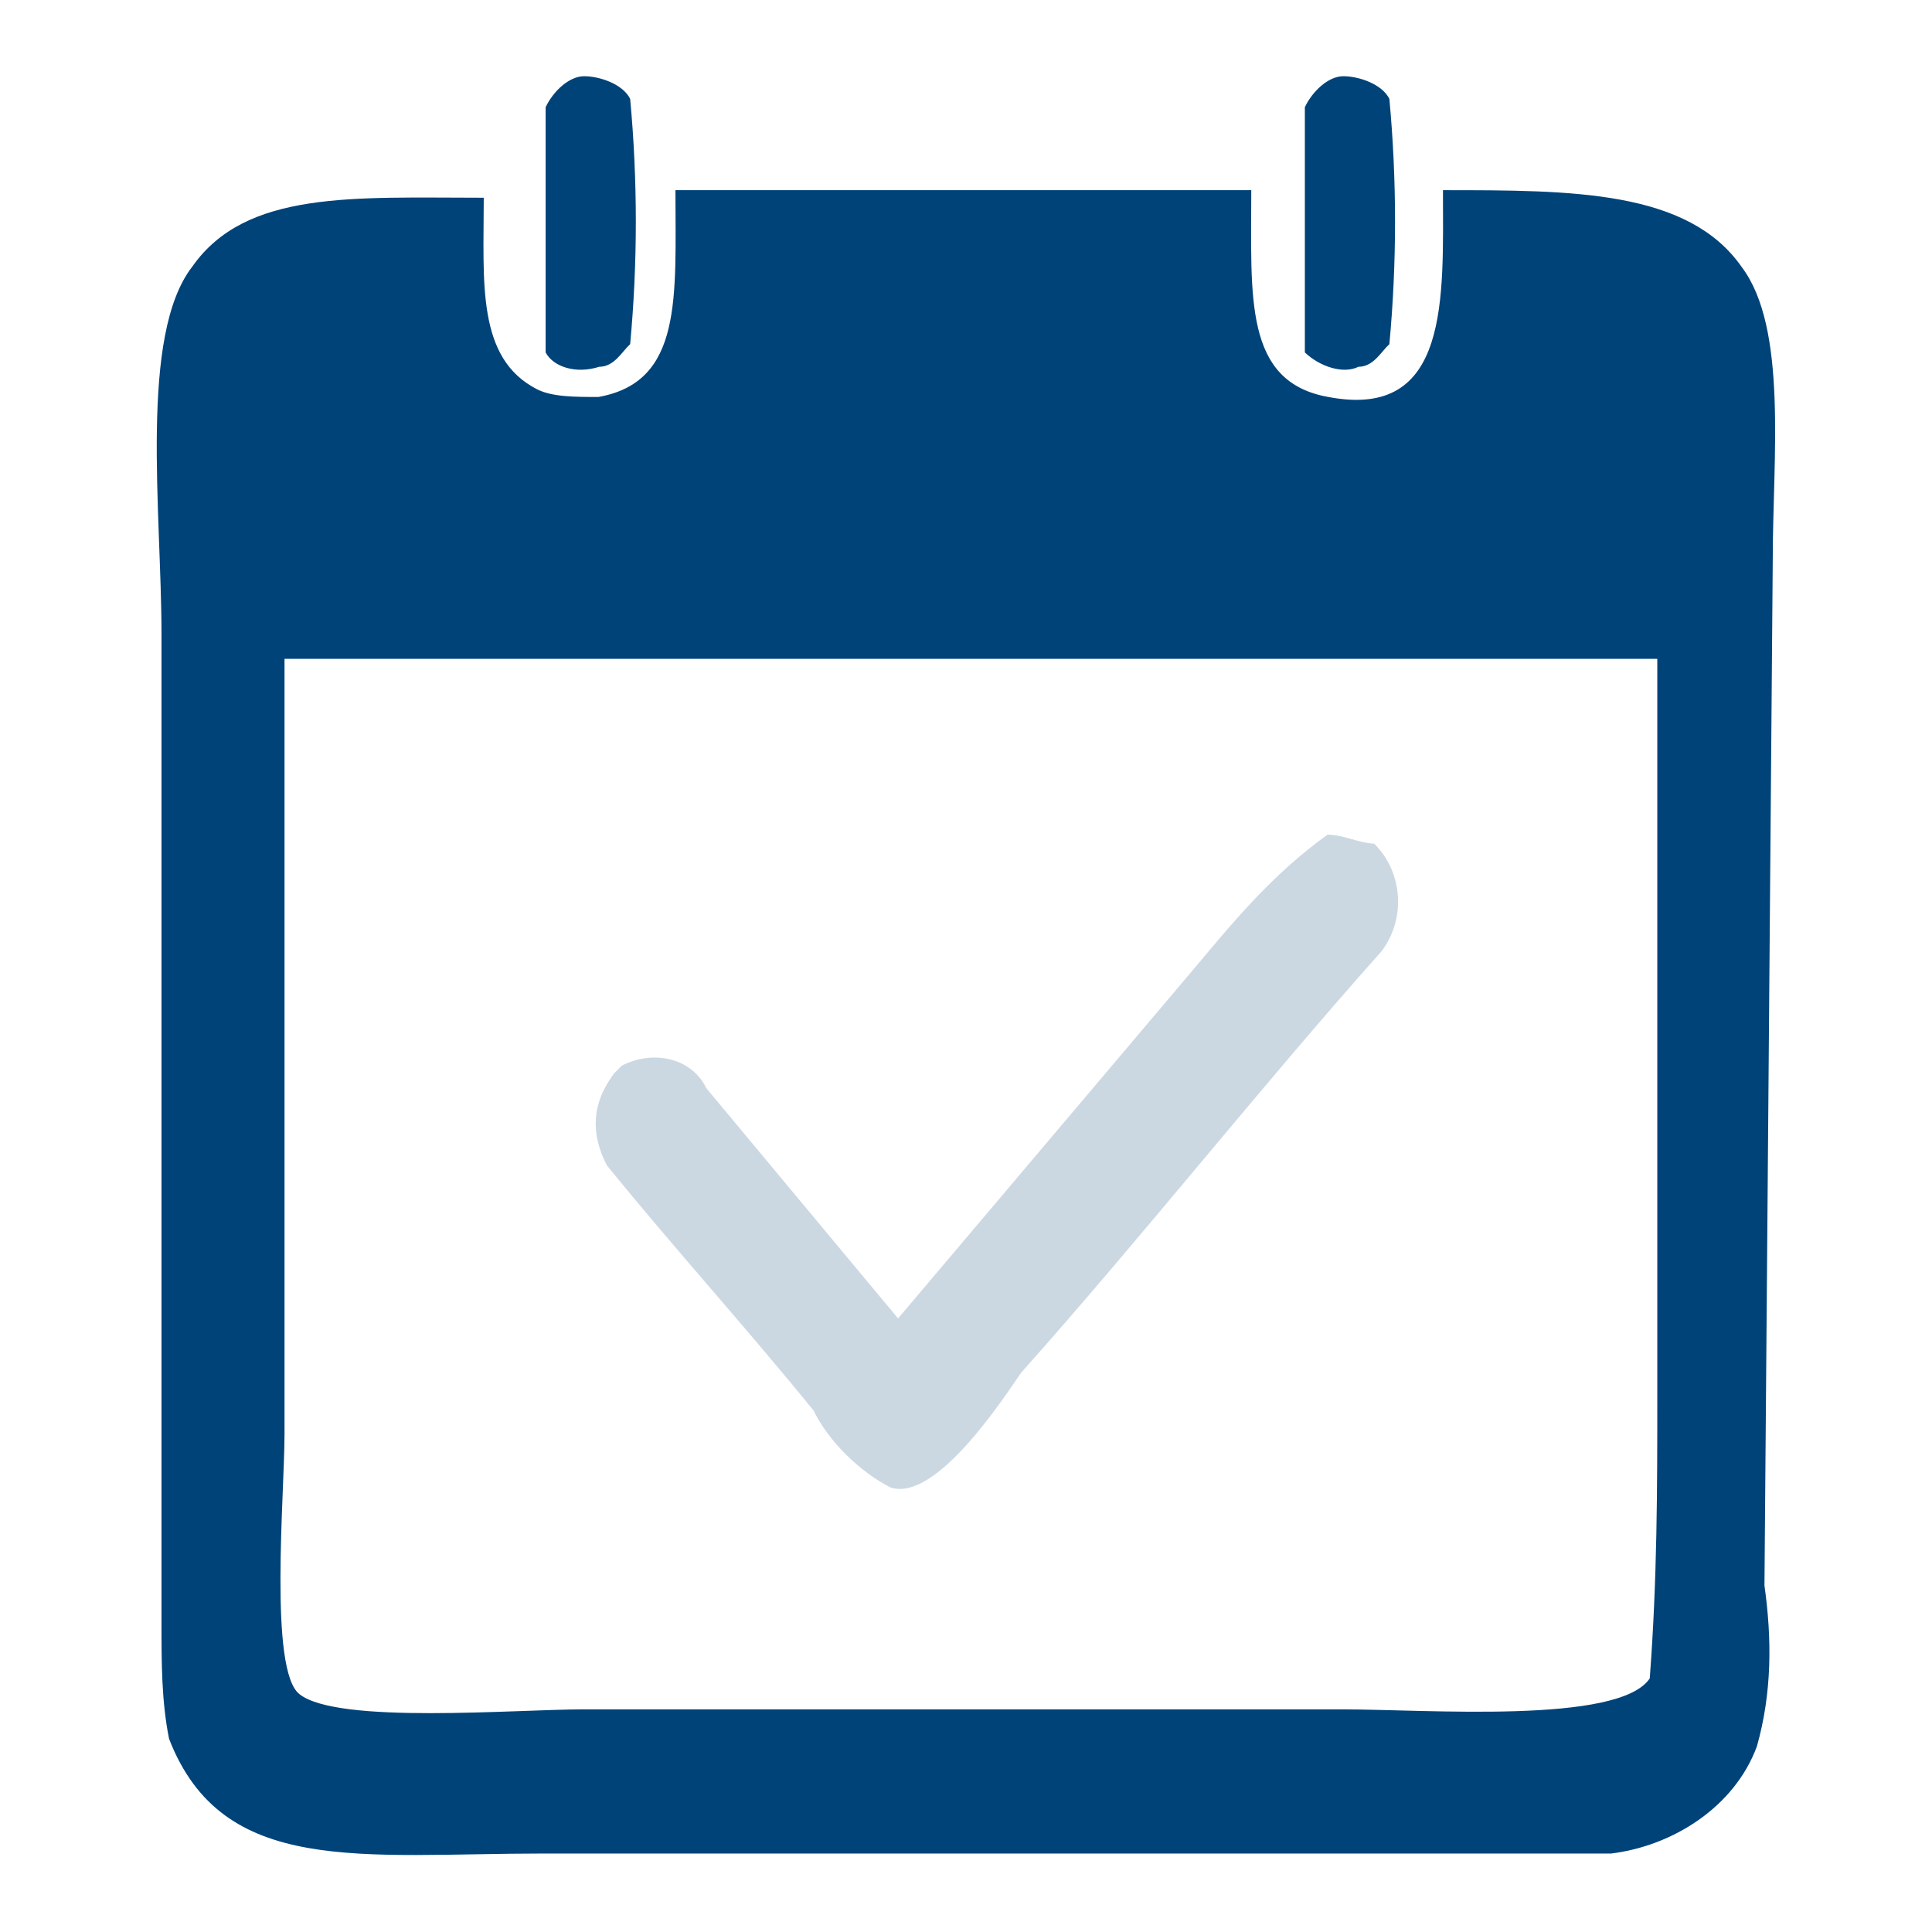 <?xml version="1.0" encoding="utf-8"?>
<!-- Svg Vector Icons : http://www.onlinewebfonts.com/icon -->
<!DOCTYPE svg PUBLIC "-//W3C//DTD SVG 1.1//EN" "http://www.w3.org/Graphics/SVG/1.1/DTD/svg11.dtd">
<svg version="1.1" xmlns="http://www.w3.org/2000/svg" xmlns:xlink="http://www.w3.org/1999/xlink" x="0px" y="0px" viewBox="0 0 256 256" enable-background="new 0 0 256 256" xml:space="preserve">
<g> <path fill="#004379" d="M180,48.6c2,0,3-2,4.1-3c1-10.8,1-21.7,0-32.5c-1-2-4.1-3-6.1-3c-2,0-4.1,2-5.1,4.1v32.5 C174.9,48.6,178,49.6,180,48.6L180,48.6z M234.9,74c0-13.2,2-30.5-4.1-38.6c-7.1-10.2-22.4-10.2-39.6-10.2c0,14.2,1,30.5-15.2,27.4 c-11.2-2-10.2-13.2-10.2-27.4H89.5c0,14.2,1,25.4-10.2,27.4c-3.1,0-6.1,0-8.1-1c-8.1-4.1-7.1-14.2-7.1-25.4 c-17.3,0-31.5-1-38.6,9.1c-7.1,9.1-4.1,32.5-4.1,48.8v131.1c0,5.1,0,10.2,1,15.2c7.1,18.3,25.4,15.2,49.8,15.2h141.3 c8.1-1,16.3-6.1,19.3-14.2c2-7.1,2-14.2,1-21.3L234.9,74L234.9,74z M218.6,222.4c-4.1,6.1-29.5,4.1-40.7,4.1H77.3 c-9.1,0-32.5,2-37.6-2c-4.1-3.1-2-26.4-2-34.5V87.3h181.9v97.6C219.6,197,219.6,209.2,218.6,222.4L218.6,222.4z M79.4,48.6 c2,0,3-2,4.1-3c1-10.8,1-21.7,0-32.5c-1-2-4.1-3-6.1-3s-4.1,2-5.1,4.1v32.5C73.3,48.6,76.3,49.6,79.4,48.6L79.4,48.6z"/> <path fill="#cbd8e2" d="M175.9,110.6c-7.1,5.1-12.2,11.2-17.3,17.3L119,174.7l-25.4-30.5c-2-4.1-7.1-5.1-11.2-3l-1,1 c-3.1,4.1-3.1,8.1-1,12.2c9.1,11.2,18.3,21.3,27.4,32.5c2,4.1,6.1,8.1,10.2,10.2c6.1,2,15.2-12.2,17.3-15.2 c16.3-18.3,31.5-37.6,47.8-55.9c3.2-4.3,2.8-10.4-1-14.2C180,111.7,178,110.6,175.9,110.6L175.9,110.6z"/></g>
</svg>
